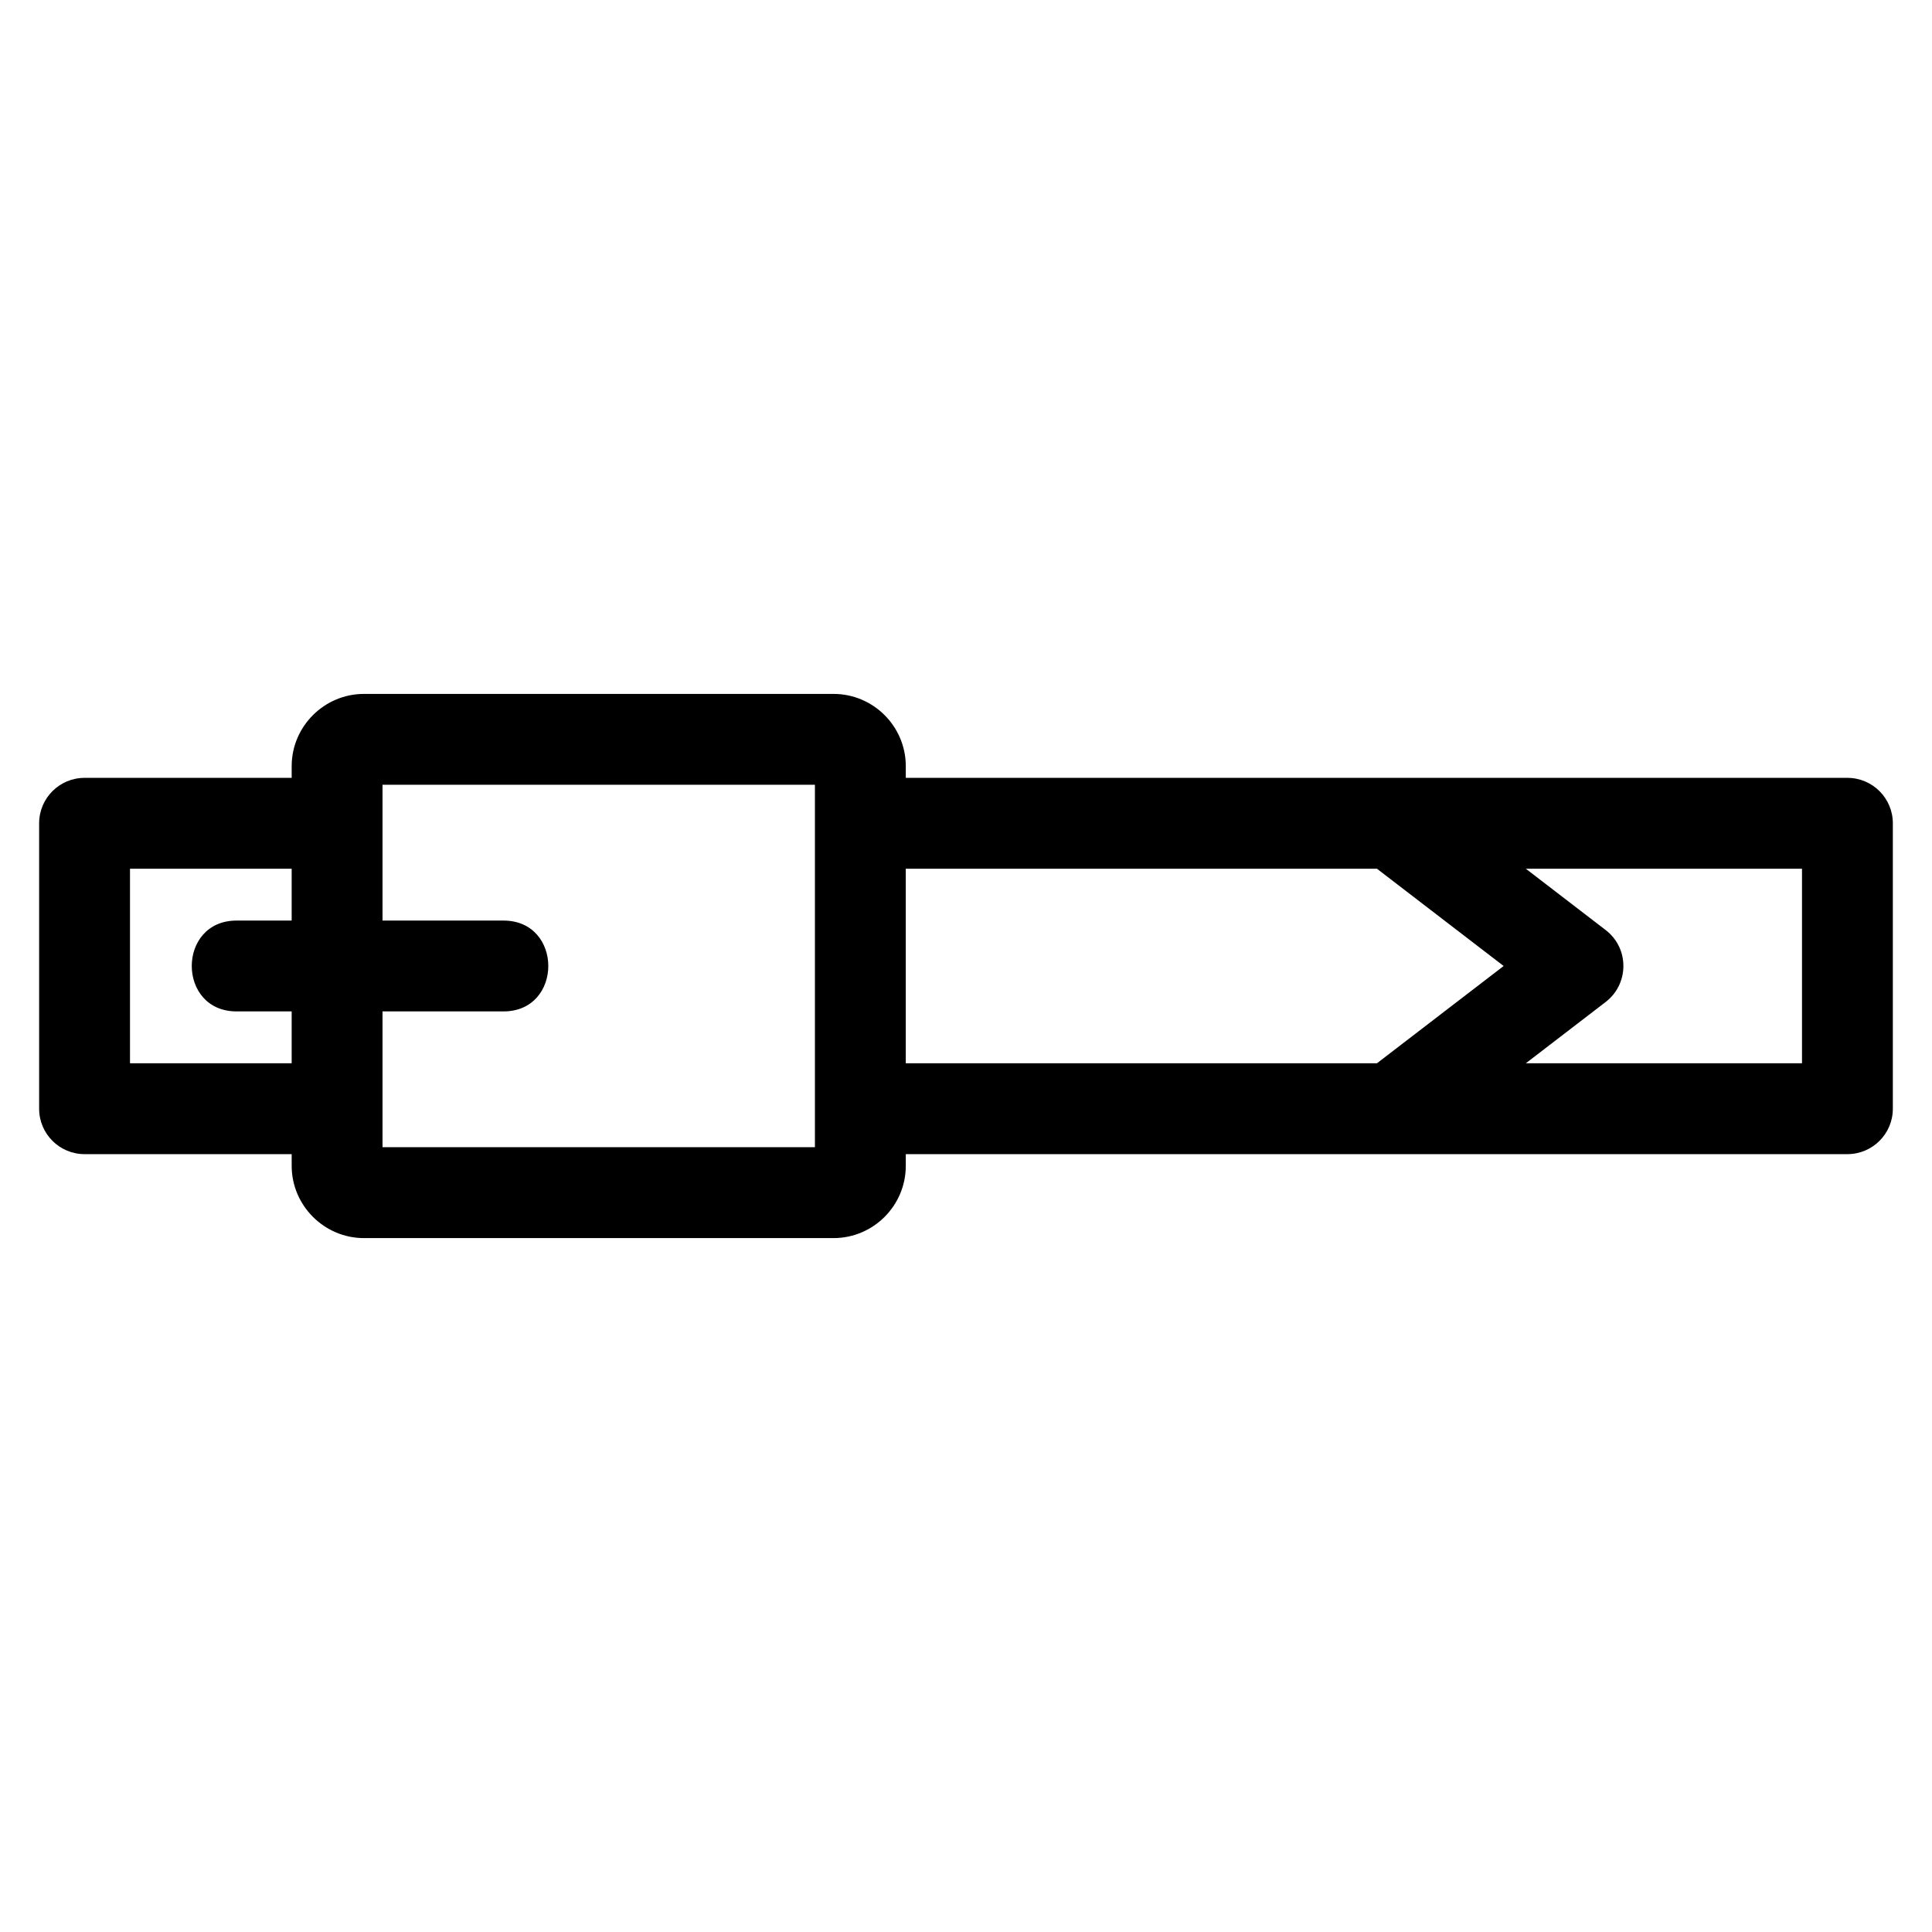<?xml version="1.0" encoding="UTF-8"?>
<!-- Uploaded to: SVG Repo, www.svgrepo.com, Generator: SVG Repo Mixer Tools -->
<svg fill="#000000" width="800px" height="800px" version="1.1" viewBox="144 144 512 512" xmlns="http://www.w3.org/2000/svg">
 <path d="m166.41 350.14h54.887v-3.09c0-10.543 8.633-19.156 19.156-19.156h124.43c10.566 0 19.16 8.594 19.16 19.156v3.09h249.54c6.648 0 12.039 5.391 12.039 12.043v75.637c0 6.648-5.391 12.039-12.039 12.039h-249.54v3.09c0 10.562-8.594 19.16-19.16 19.16h-124.43c-10.531 0-19.156-8.633-19.156-19.16v-3.09h-54.887c-6.648 0-12.039-5.391-12.039-12.039v-75.637c0-6.652 5.391-12.043 12.039-12.043zm381.95 24.082 21.137 16.234c6.402 4.887 6.231 14.496-0.156 19.215l-20.98 16.109h73.188v-51.555h-73.188zm-39.453 51.555 33.574-25.777-33.574-25.777h-124.87v51.555zm-231.48-37.816c15.836 0 15.836 24.074 0 24.074h-32.055v35.988h114.59v-96.055h-114.59v35.988h32.055zm-56.133 24.074h-14.598c-15.836 0-15.836-24.074 0-24.074h14.598v-13.738h-42.844v51.555h42.844z"/>
</svg>